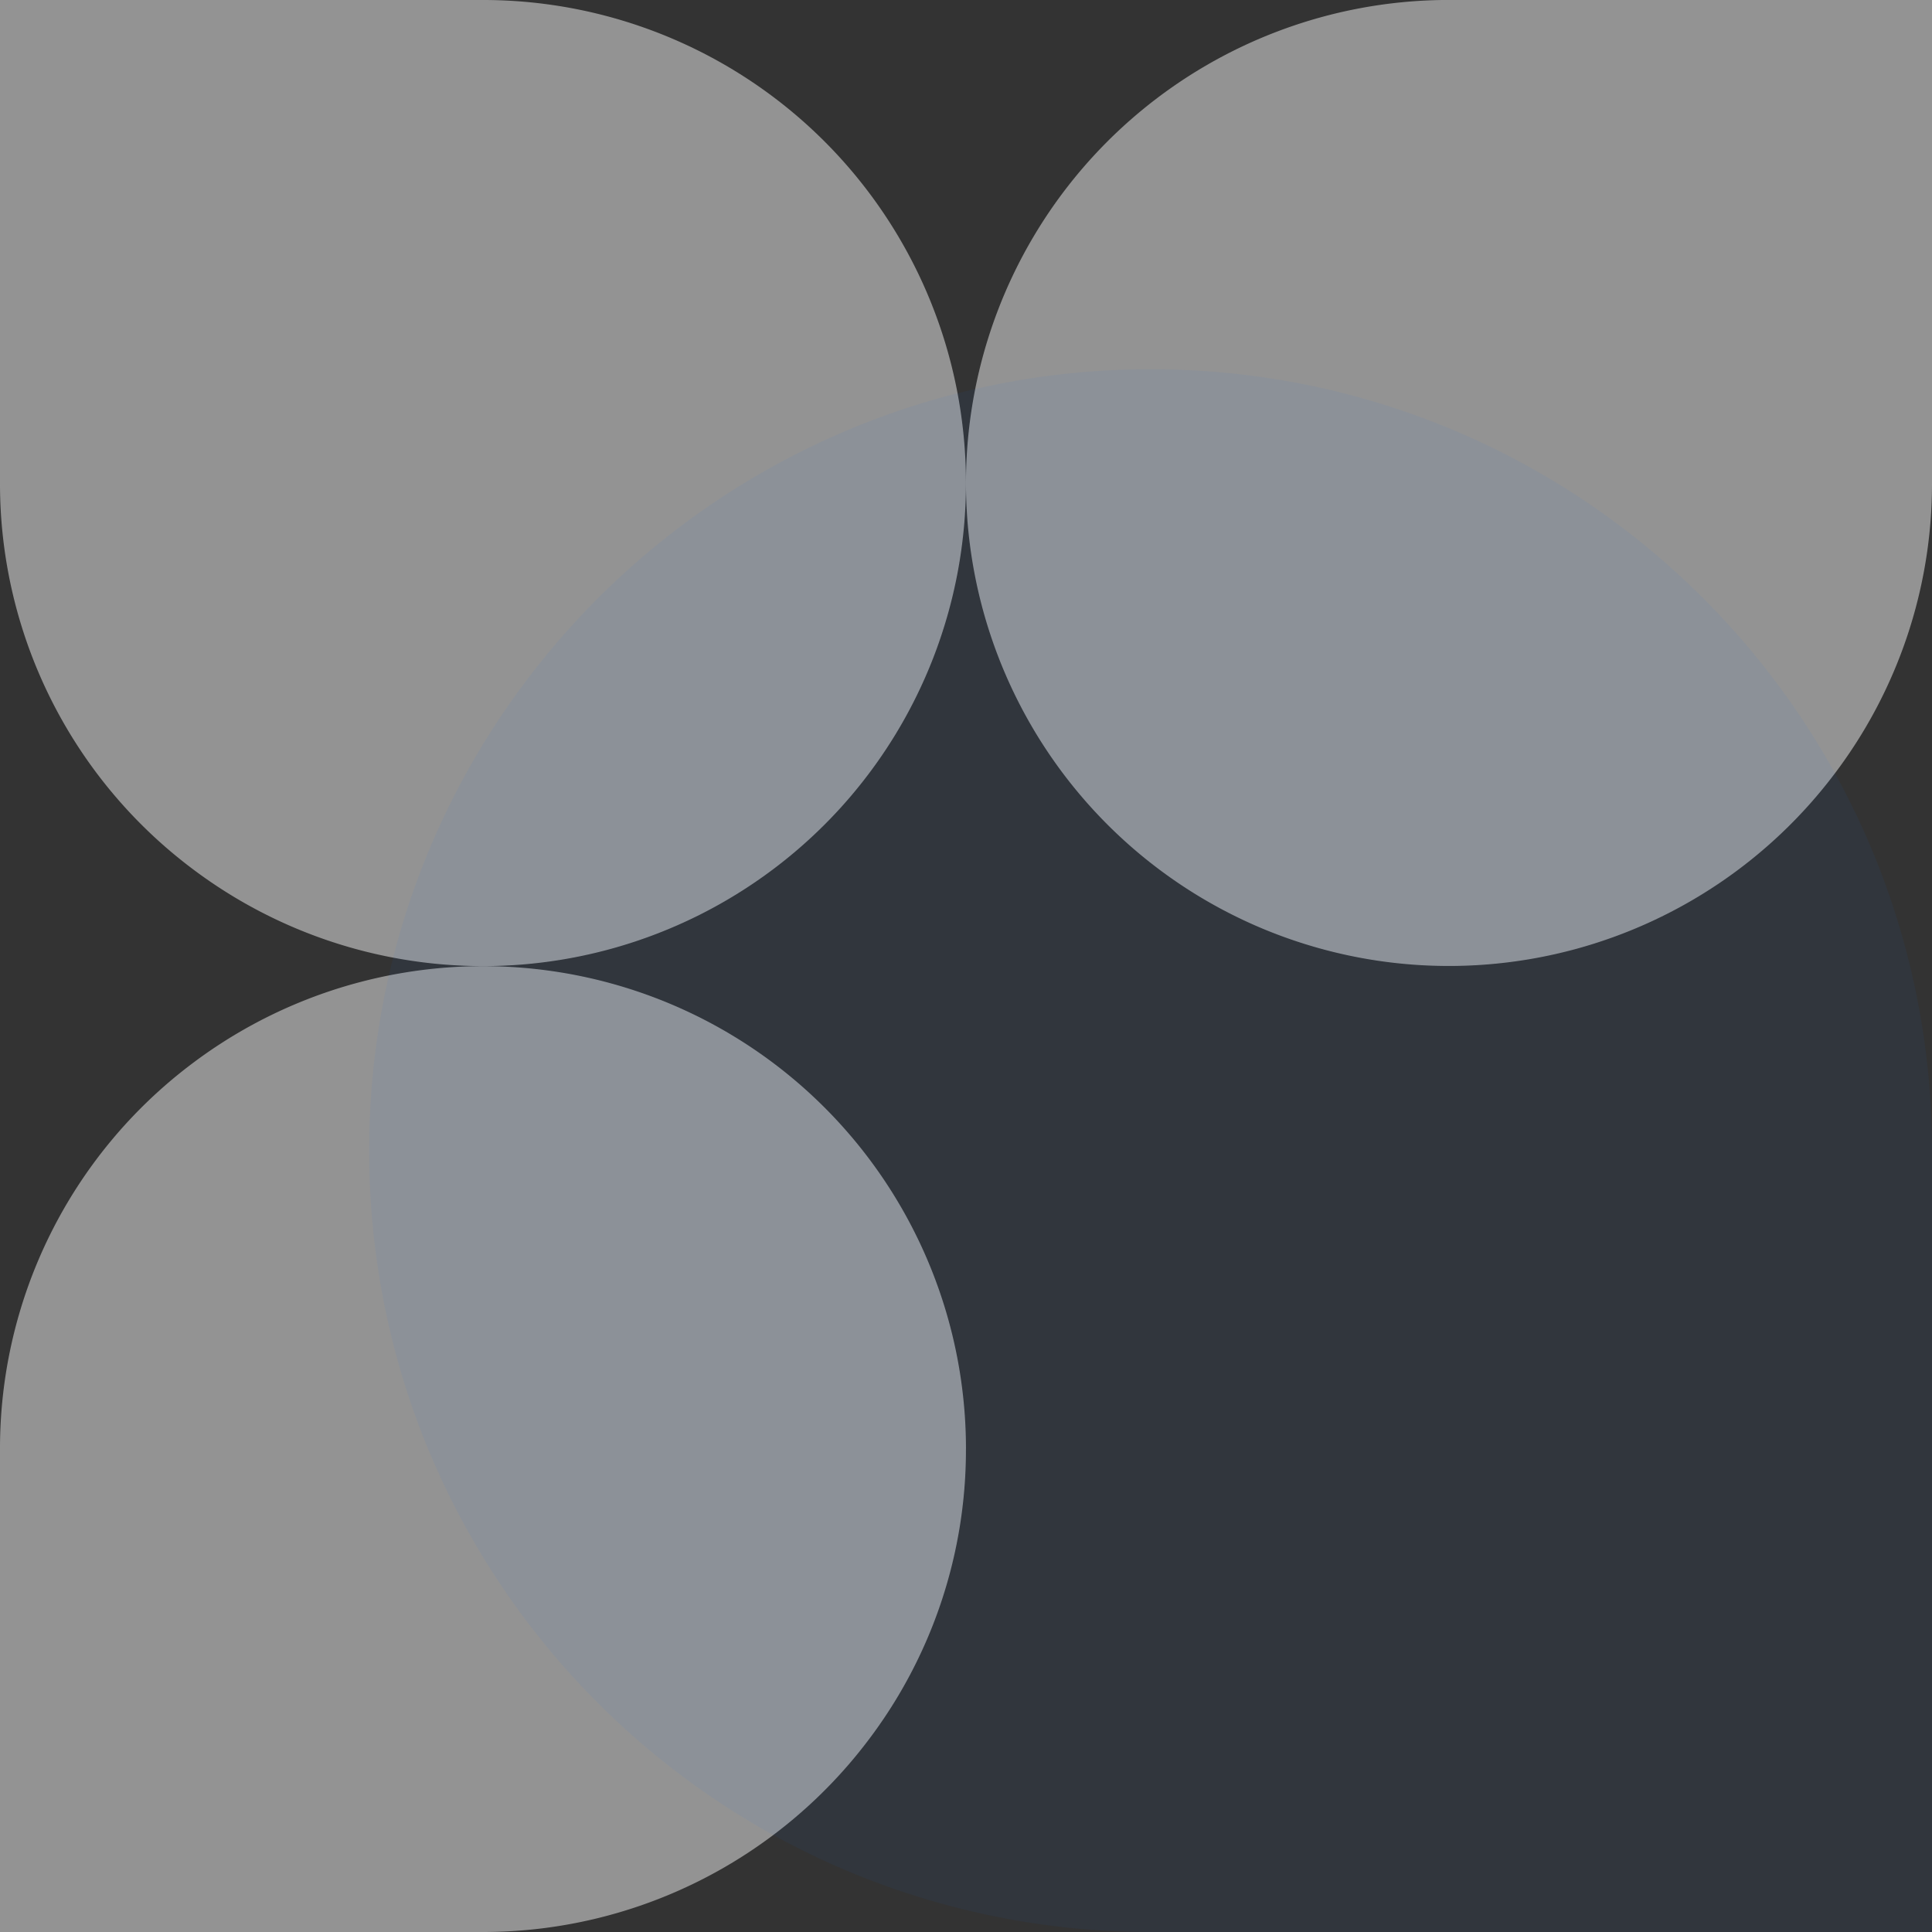 <svg xmlns="http://www.w3.org/2000/svg" viewBox="0 0 730.8 730.8"><rect x="0" y="0" width="730.8" height="730.8" fill="#333333" stroke="none"/><defs><style>.cls-1{fill:#f4f4f4;opacity:0.5;}.cls-2{opacity:0.05;}.cls-3{fill:#006aff;}</style></defs><g id="&#x5716;&#x5C64;_2" data-name="&#x5716;&#x5C64; 2"><g id="&#x5716;&#x5C64;_4" data-name="&#x5716;&#x5C64; 4"><path class="cls-1" d="M365.38,182.73A182.65,182.65,0,0,1,72.15,328.16v0A182.17,182.17,0,0,1,0,182.73V0H182.69A182.66,182.66,0,0,1,365.38,182.73Z"></path><path class="cls-1" d="M365.38,548.11a181.72,181.72,0,0,1-37.25,110.55h0A182.68,182.68,0,0,1,182.69,730.8H0V548.11a182.14,182.14,0,0,1,72.15-145.4v0a182.81,182.81,0,0,1,181.24-23.05,182.61,182.61,0,0,1,112,168.49Z"></path><path class="cls-1" d="M730.8,0v182.7A181.69,181.69,0,0,1,694.09,292.5v0a182.77,182.77,0,0,1-216.71,58.68A182.72,182.72,0,0,1,545.71,0Z"></path><g class="cls-2"><path class="cls-3" d="M730.8,435.23V730.8H435.23a294.74,294.74,0,0,1-69.85-8.33c-129.54-31.35-225.74-148-225.74-287.24C139.64,272,272,139.67,435.23,139.67c139.17,0,255.89,96.2,287.27,225.75A295.71,295.71,0,0,1,730.8,435.23Z"></path></g></g></g></svg>